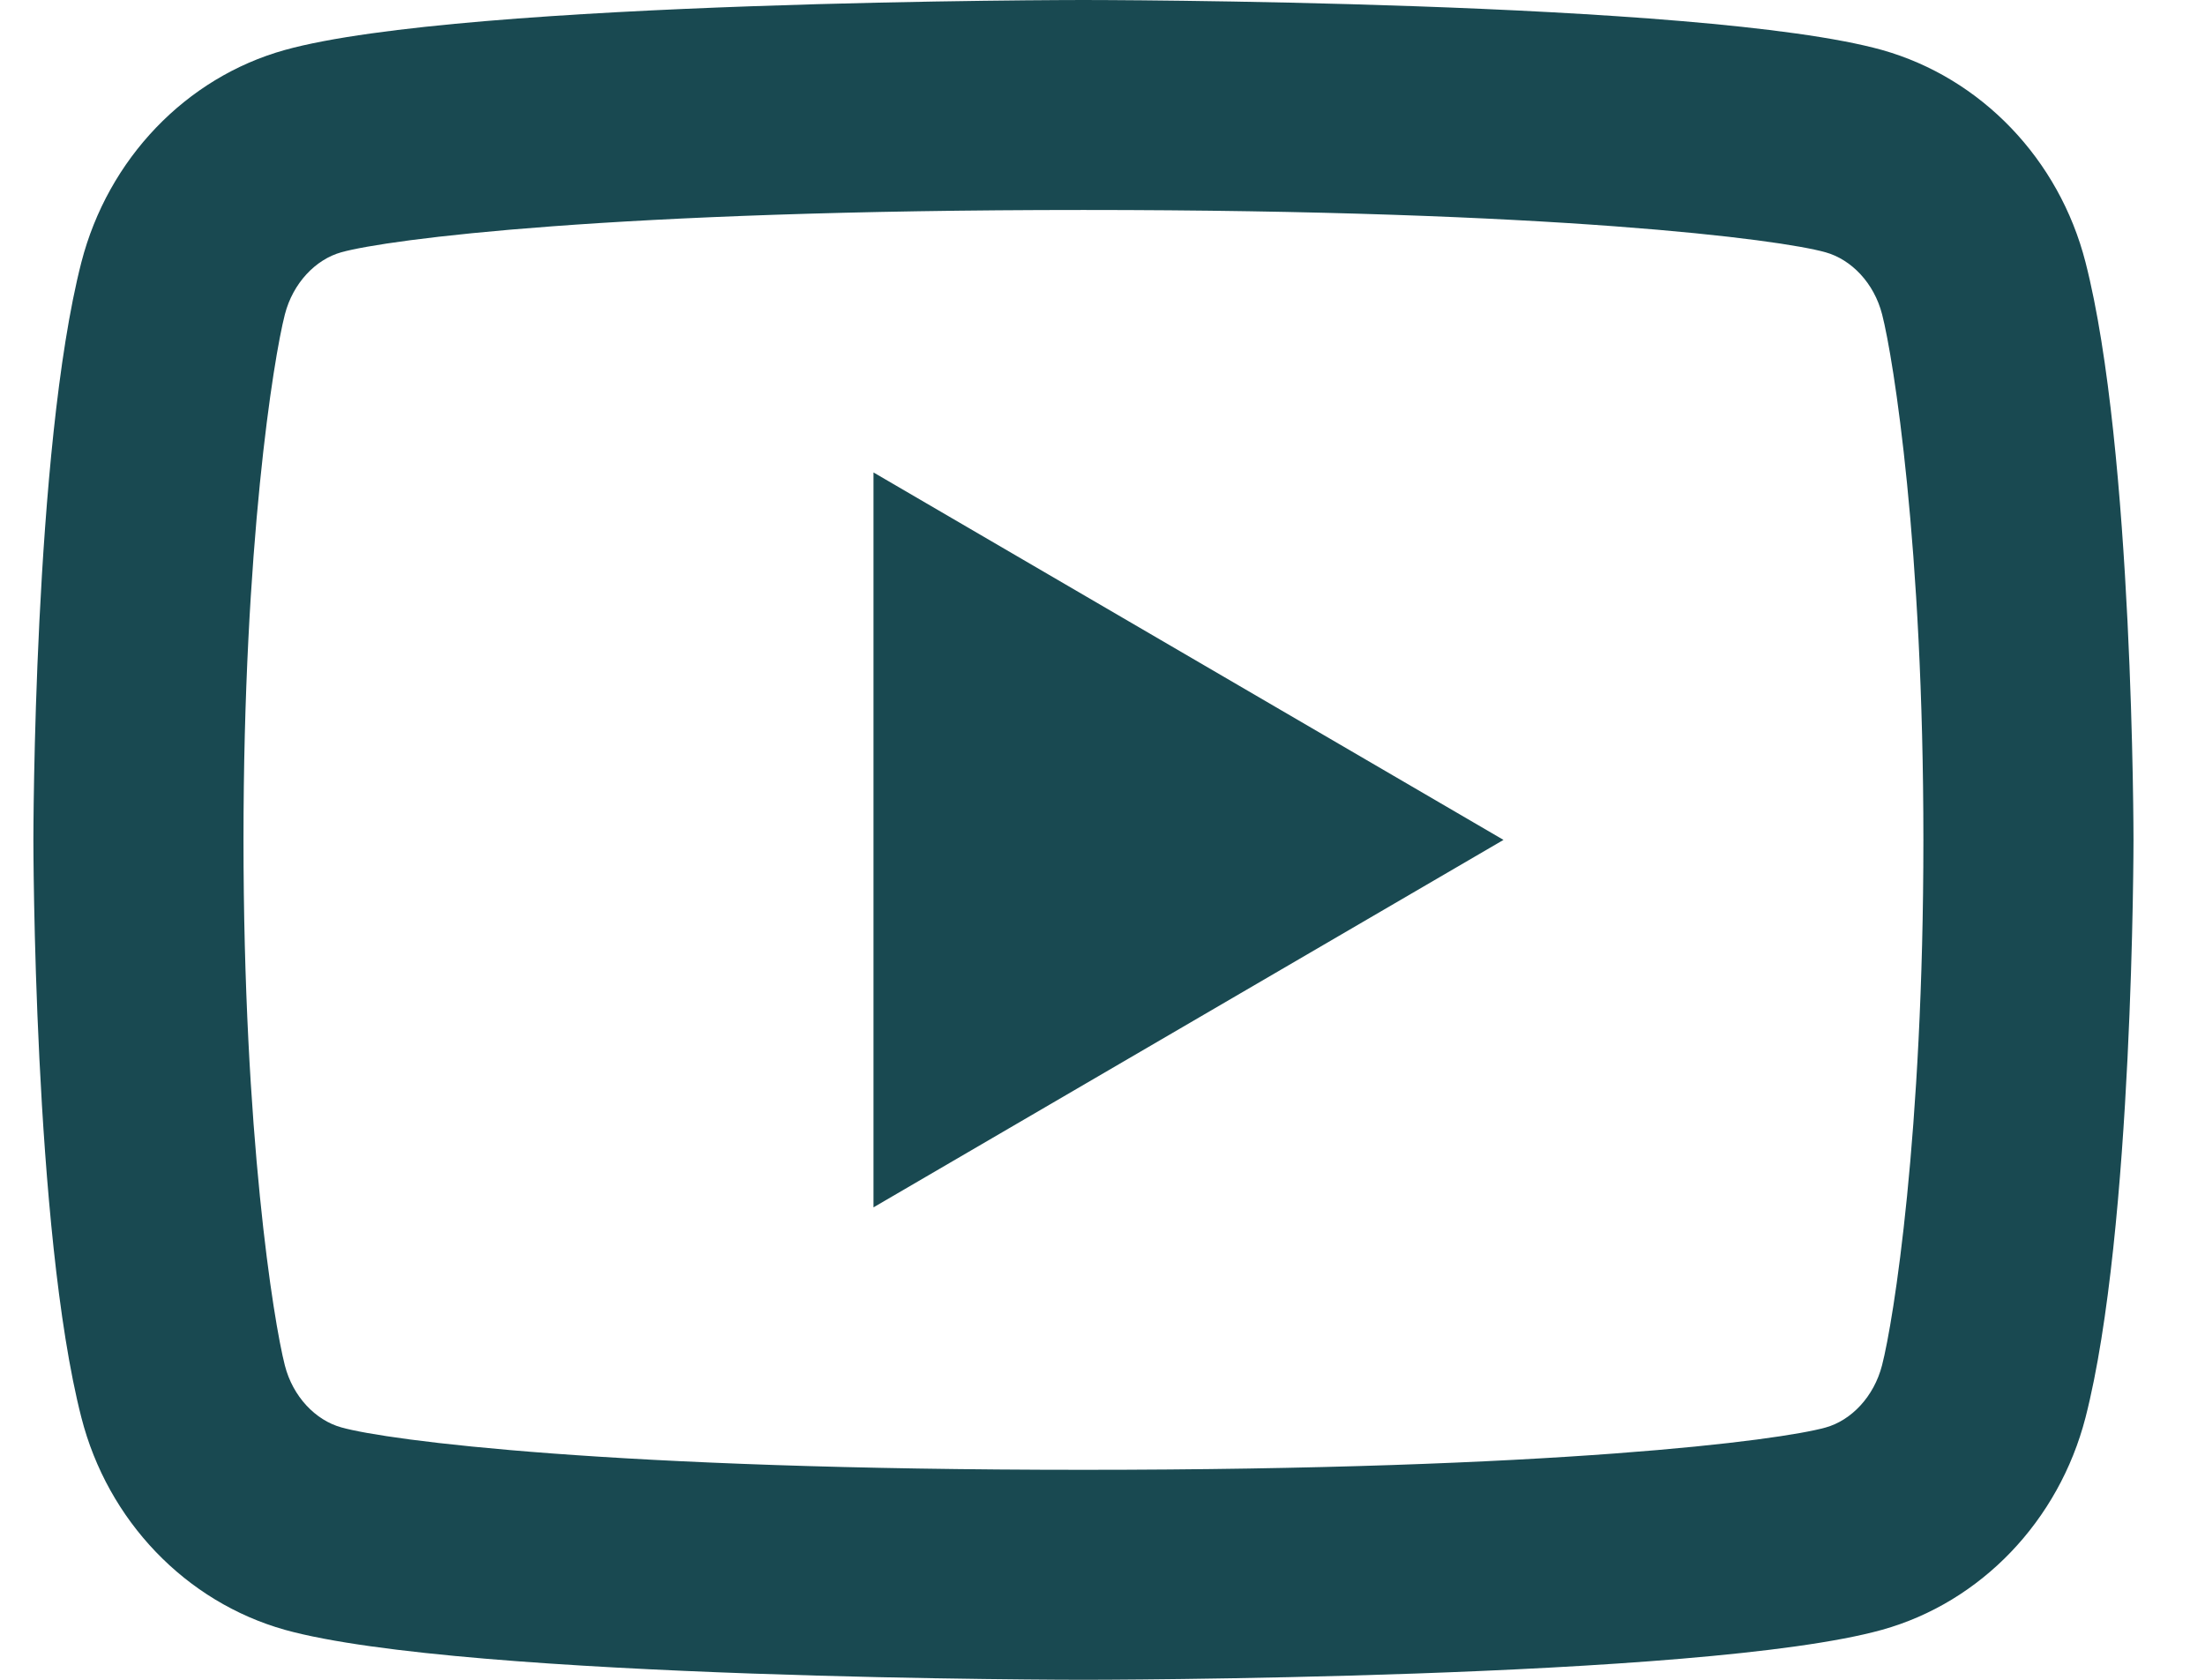 <svg width="21" height="16" viewBox="0 0 21 16" fill="none" xmlns="http://www.w3.org/2000/svg">
<path id="Vector" d="M17.925 2.995C17.849 2.697 17.633 2.472 17.386 2.403C16.948 2.28 14.819 2 10.319 2C5.819 2 3.691 2.28 3.25 2.403C3.006 2.471 2.79 2.696 2.713 2.995C2.604 3.419 2.319 5.195 2.319 8C2.319 10.804 2.604 12.58 2.713 13.006C2.789 13.303 3.005 13.528 3.251 13.596C3.691 13.72 5.818 14 10.318 14C14.818 14 16.947 13.72 17.387 13.597C17.631 13.529 17.847 13.304 17.924 13.005C18.034 12.581 18.318 10.8 18.318 8C18.318 5.2 18.034 3.42 17.925 2.995ZM19.862 2.498C20.319 4.28 20.319 8 20.319 8C20.319 8 20.319 11.72 19.862 13.502C19.608 14.487 18.865 15.262 17.924 15.524C16.215 16 10.318 16 10.318 16C10.318 16 4.425 16 2.713 15.524C1.768 15.258 1.026 14.484 0.775 13.502C0.318 11.72 0.318 8 0.318 8C0.318 8 0.318 4.28 0.775 2.498C1.029 1.513 1.772 0.738 2.713 0.476C4.426 -1.78814e-07 10.319 0 10.319 0C10.319 0 16.215 -1.78814e-07 17.924 0.476C18.868 0.742 19.611 1.516 19.862 2.498ZM8.319 11.5V4.5L14.319 8L8.319 11.5Z" fill="#194951"/>
</svg>
